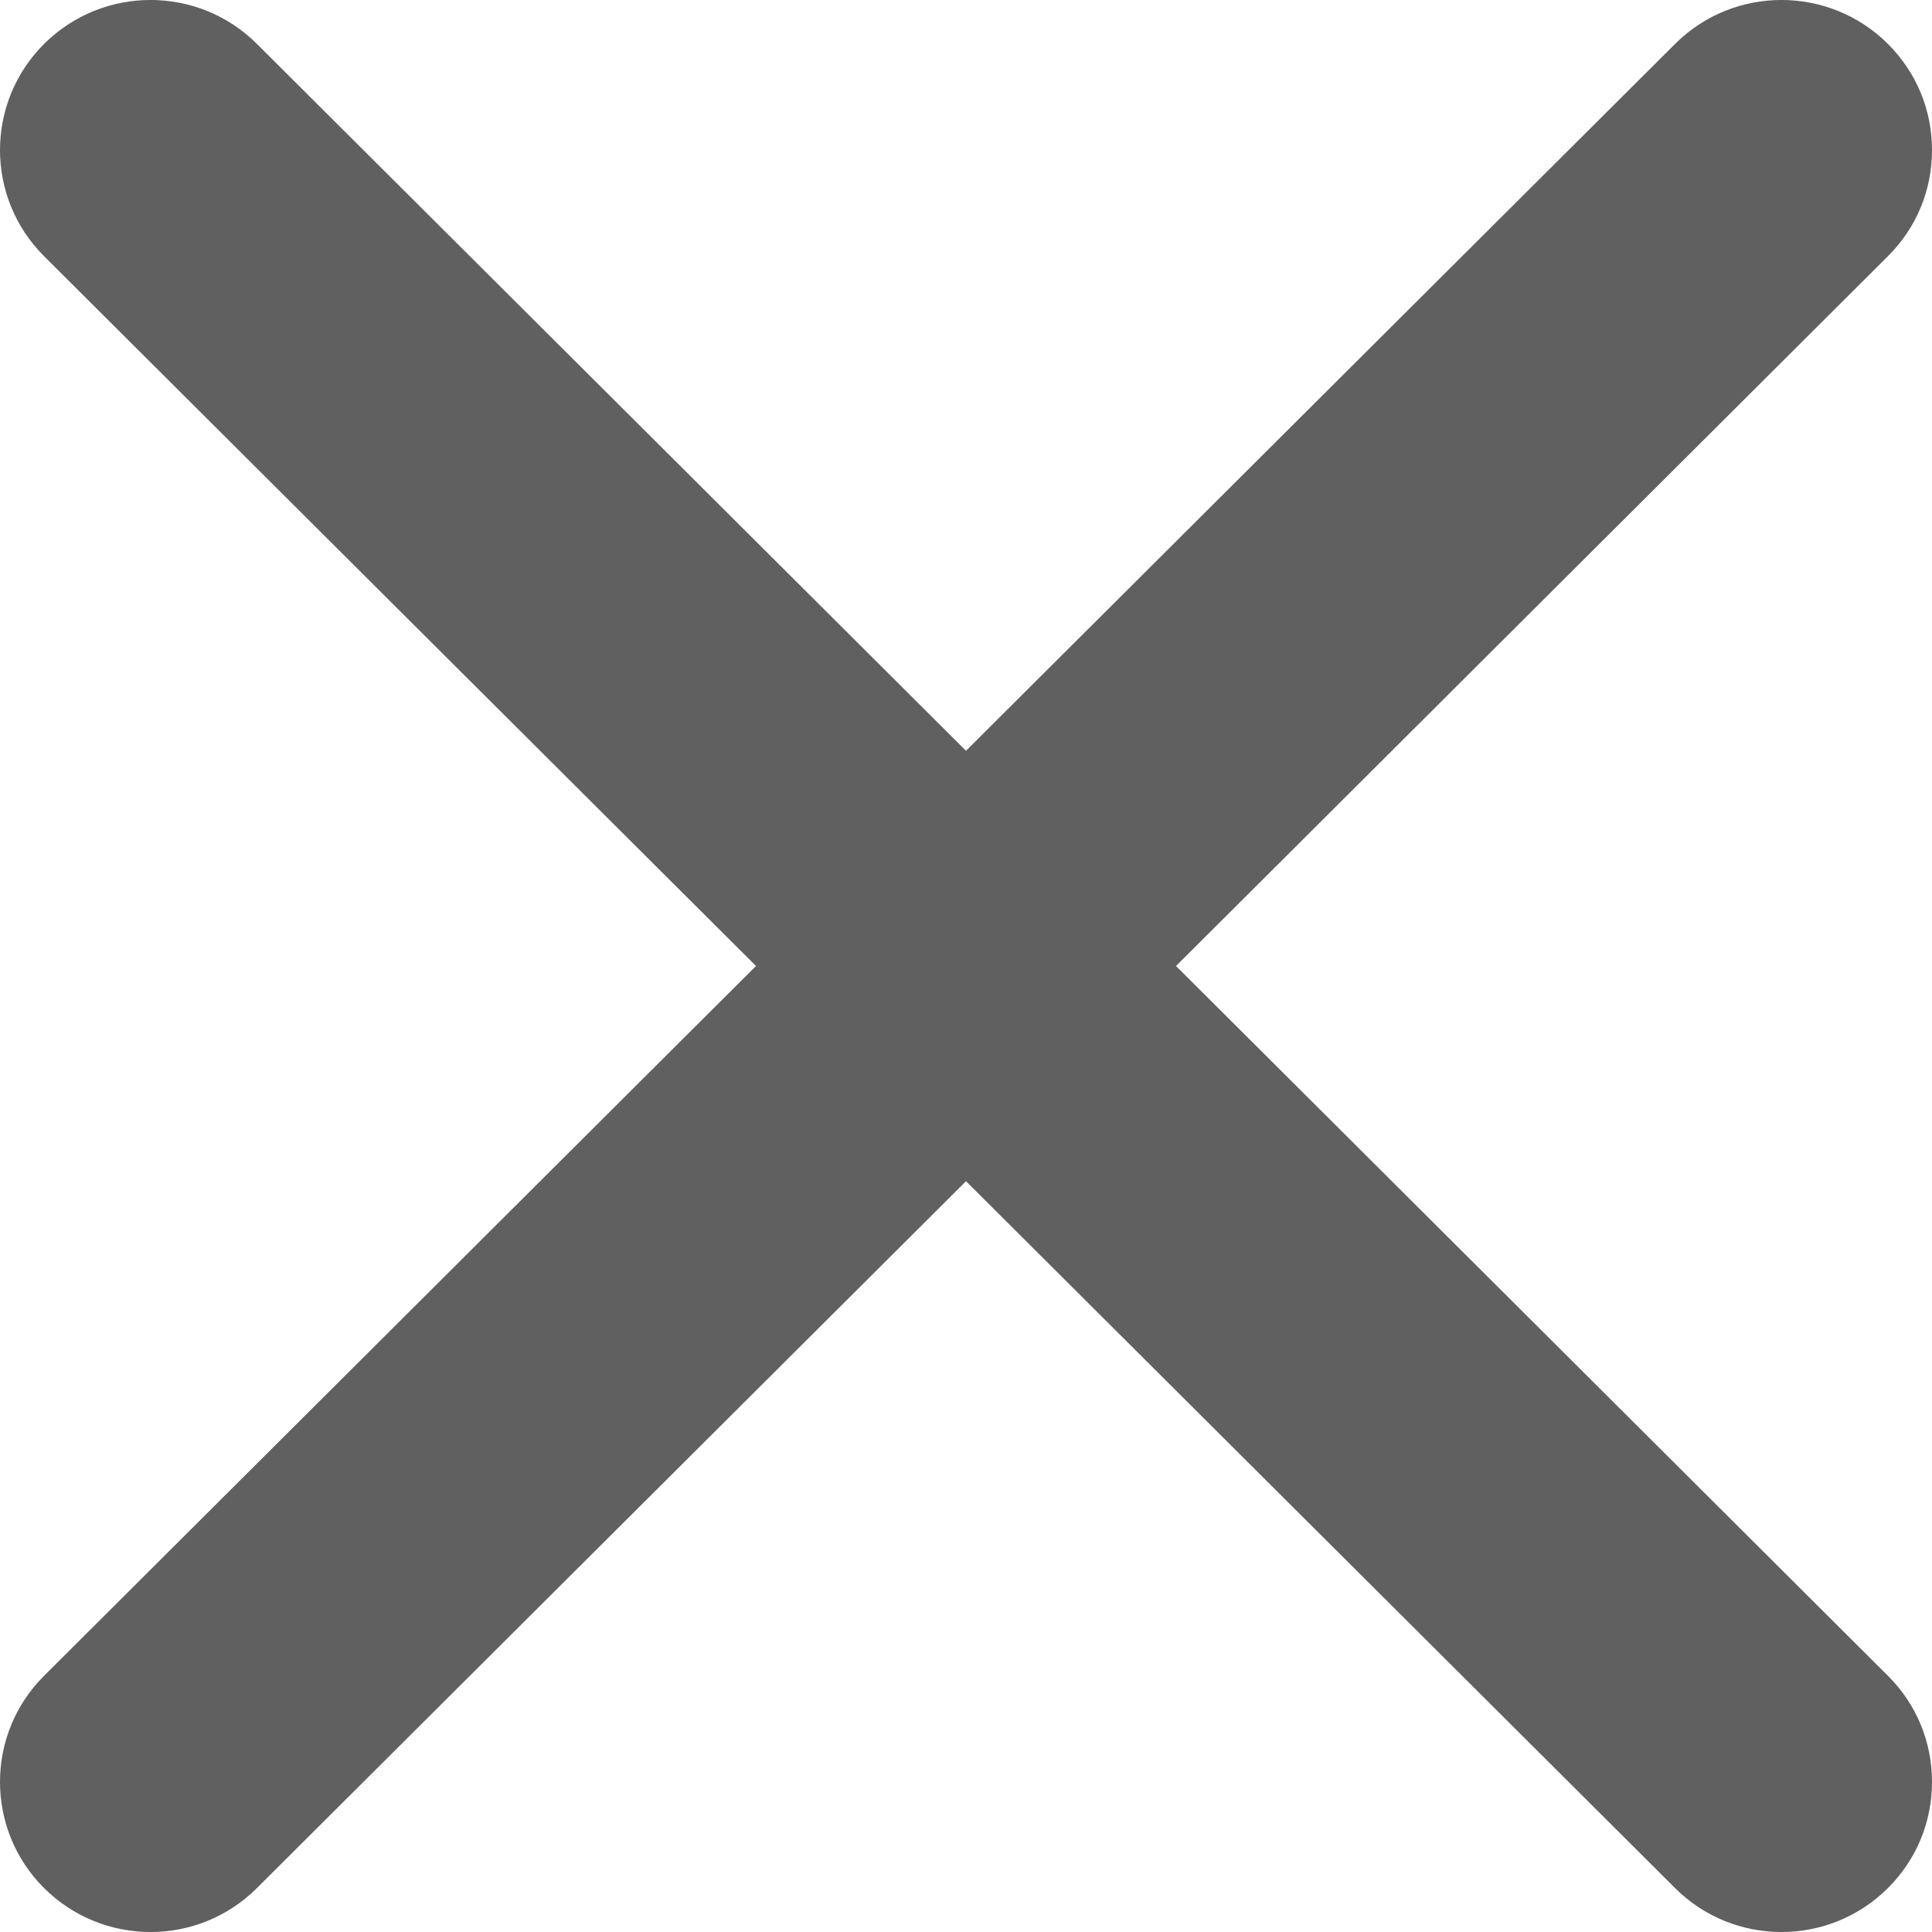 <?xml version="1.0" encoding="UTF-8"?>
<svg width="20px" height="20px" viewBox="0 0 20 20" version="1.1" xmlns="http://www.w3.org/2000/svg" xmlns:xlink="http://www.w3.org/1999/xlink">
    <!-- Generator: Sketch 56 (81588) - https://sketch.com -->
    <title>Combined Shape</title>
    <desc>Created with Sketch.</desc>
    <g id="Admin" stroke="none" stroke-width="1" fill="none" fill-rule="evenodd">
        <g id="Create-New-Stack" transform="translate(-793, -570)" fill="#606060" fill-rule="nonzero">
            <g id="Form-bg" transform="translate(220, 140)">
                <g id="form-[30v]" transform="translate(0, 20)">
                    <g id="Input/multiple-[6v]" transform="translate(20, 247)">
                        <g id="Fields-[10v]" transform="translate(0, 25)">
                            <g id="Remove" transform="translate(0, 138)">
                                <path d="M565.174,10 L572.544,17.348 C572.84,17.643 573,18.032 573,18.446 C573,18.861 572.84,19.249 572.544,19.545 C571.935,20.152 570.948,20.152 570.34,19.545 L563,12.228 L555.66,19.545 C555.052,20.152 554.065,20.152 553.456,19.545 C552.848,18.939 552.848,17.954 553.456,17.348 L560.826,10 L553.456,2.652 C552.848,2.046 552.848,1.061 553.456,0.455 C554.065,-0.152 555.052,-0.152 555.66,0.455 L563,7.772 L570.34,0.455 C570.948,-0.152 571.935,-0.152 572.544,0.455 C572.84,0.751 573,1.139 573,1.554 C573,1.968 572.84,2.357 572.544,2.652 L565.174,10 Z" id="Combined-Shape"></path>
                            </g>
                        </g>
                    </g>
                </g>
            </g>
        </g>
    </g>
</svg>
